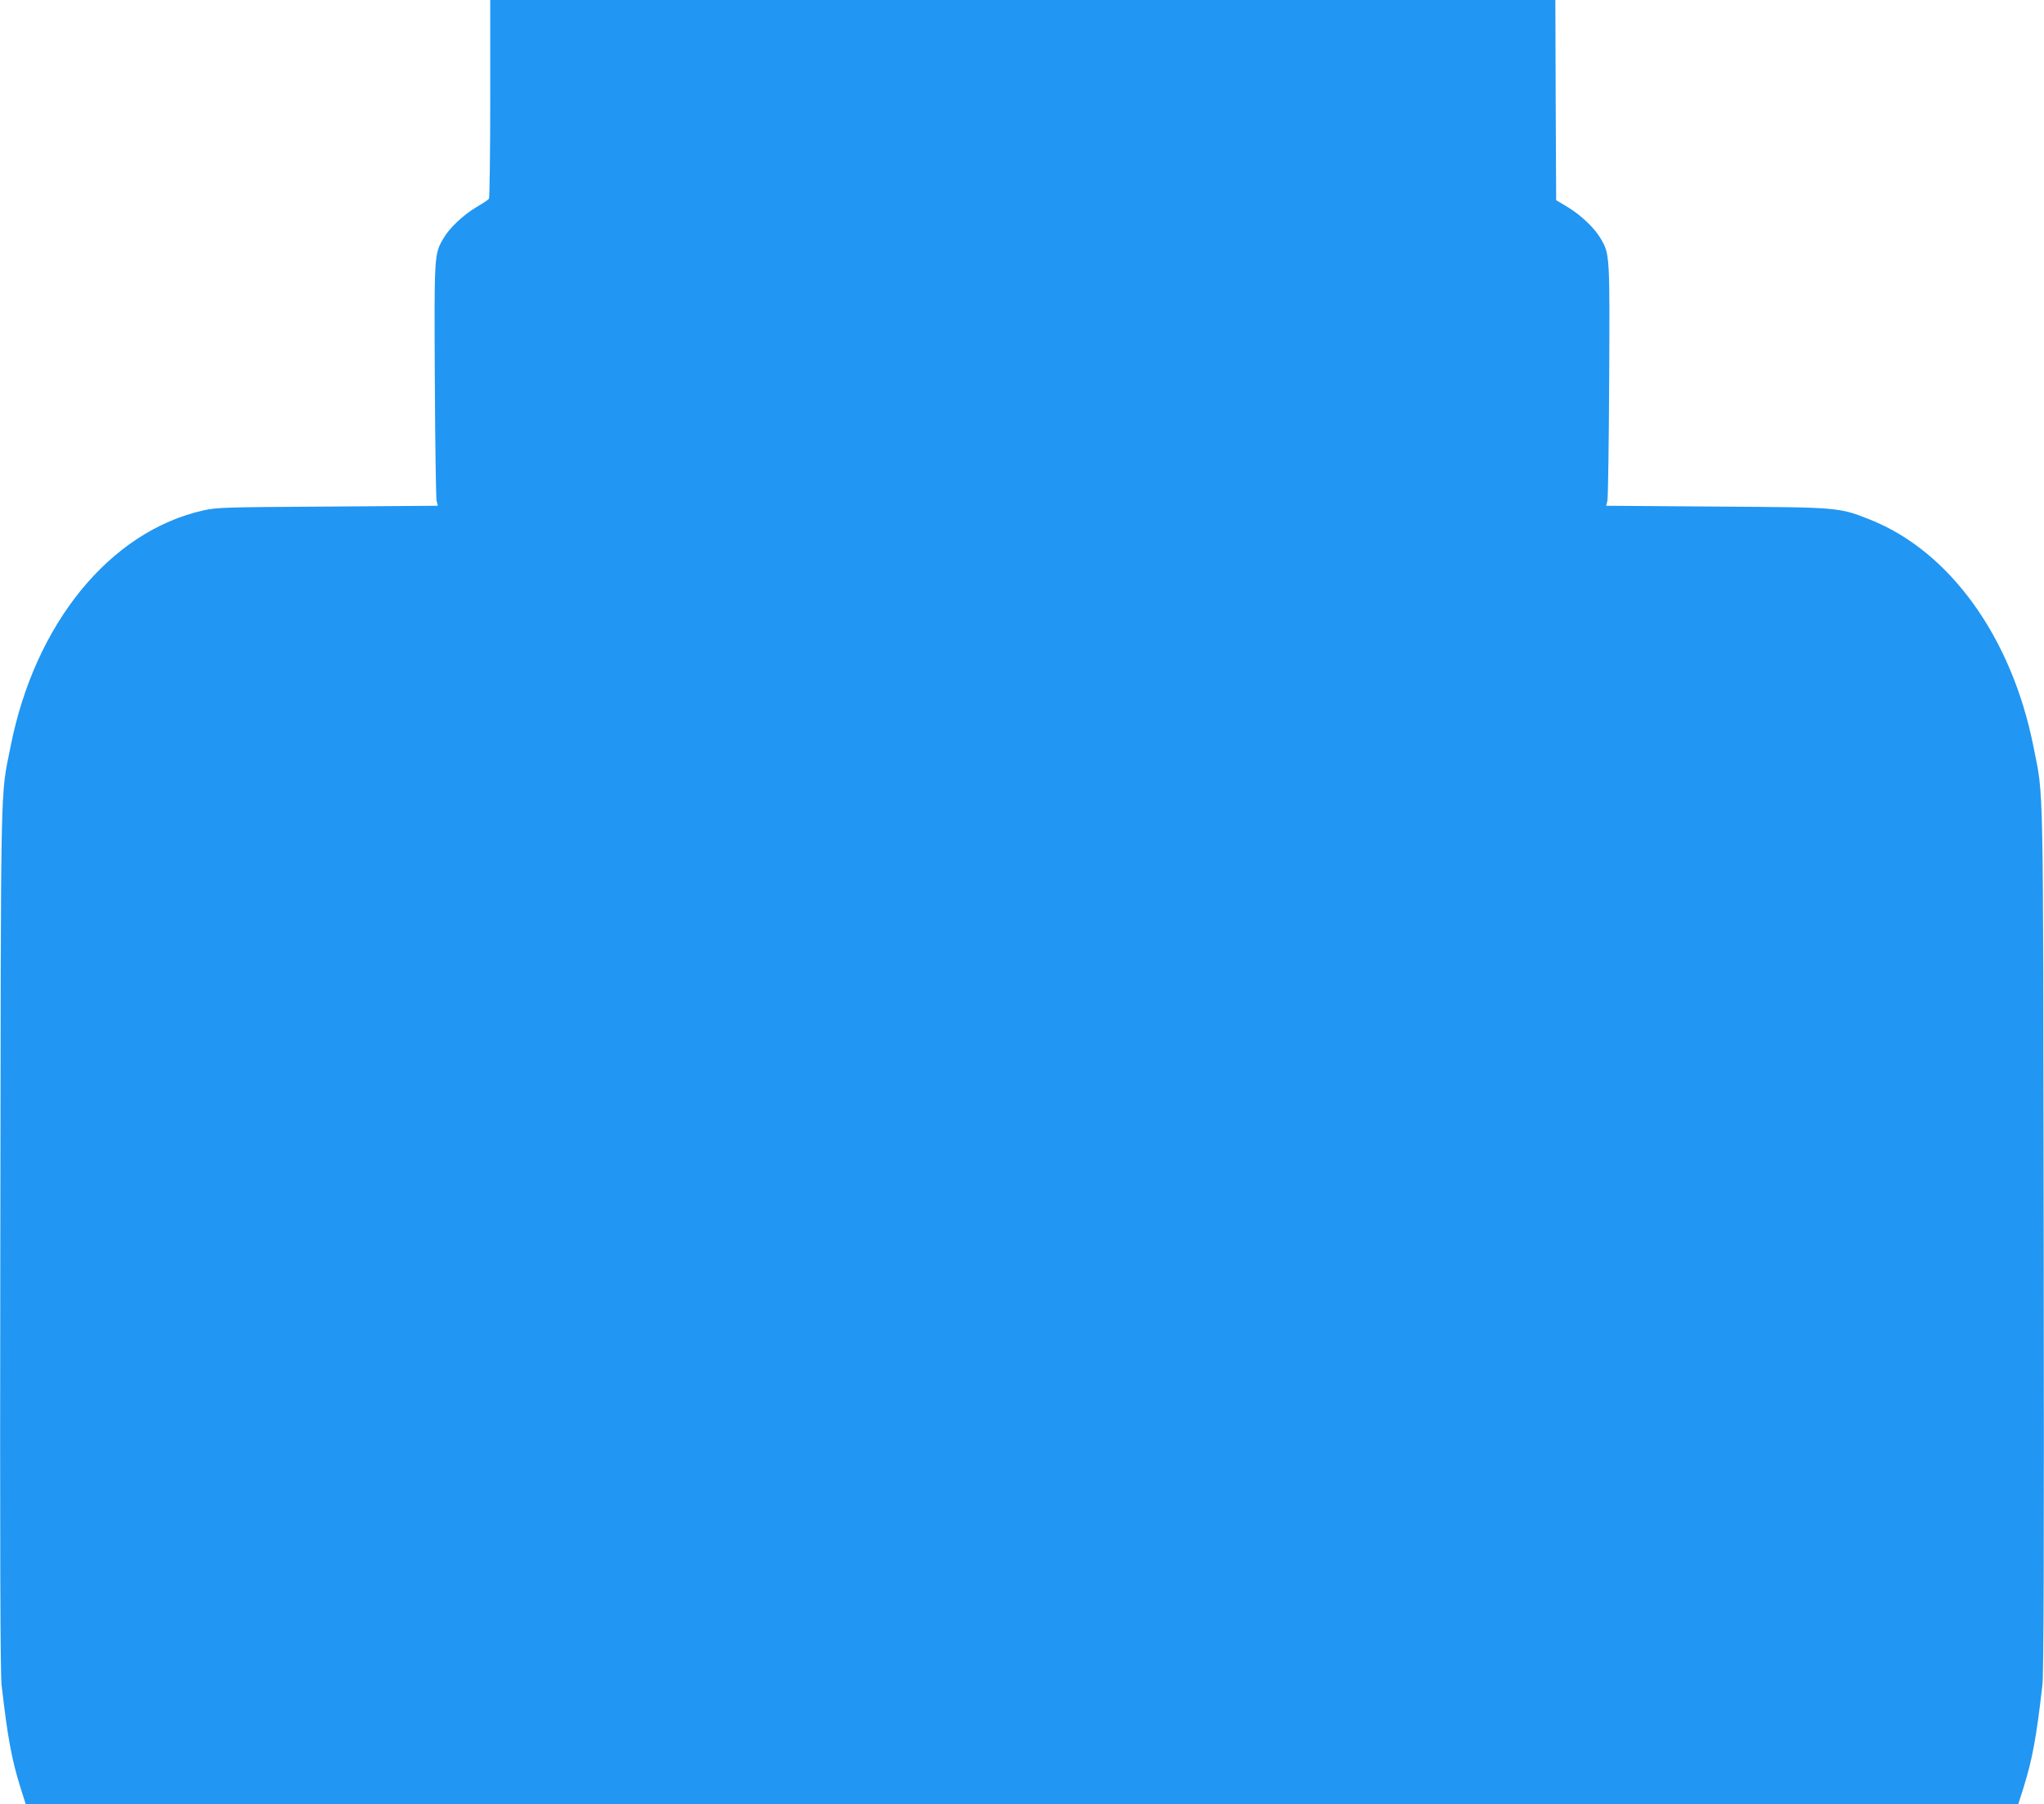<?xml version="1.0" standalone="no"?>
<!DOCTYPE svg PUBLIC "-//W3C//DTD SVG 20010904//EN"
 "http://www.w3.org/TR/2001/REC-SVG-20010904/DTD/svg10.dtd">
<svg version="1.0" xmlns="http://www.w3.org/2000/svg"
 width="1280pt" height="1130pt" viewBox="0 0 1280 1130"
 preserveAspectRatio="xMidYMid meet">
<g transform="translate(0,1130) scale(0.1,-0.1)"
fill="#2196f3" stroke="none">
<path d="M3070 10683 c0 -340 -4 -623 -8 -628 -4 -6 -39 -29 -78 -52 -82 -49
-169 -130 -207 -196 -58 -99 -58 -97 -54 -888 2 -398 7 -738 11 -756 l8 -31
-688 -5 c-647 -4 -695 -5 -780 -24 -585 -131 -1056 -708 -1208 -1480 -65 -326
-60 -127 -64 -3088 -3 -1989 0 -2716 8 -2790 38 -331 63 -466 120 -648 l31
-97 6239 0 6239 0 31 97 c57 182 82 317 120 648 8 74 11 801 8 2790 -4 2961 1
2762 -64 3088 -135 683 -523 1224 -1023 1422 -196 78 -192 77 -965 82 l-688 5
8 31 c4 18 9 358 11 756 4 791 4 789 -54 888 -38 65 -122 145 -206 196 l-72
43 -3 627 -2 627 -3335 0 -3335 0 0 -617z"/>
</g>
</svg>
